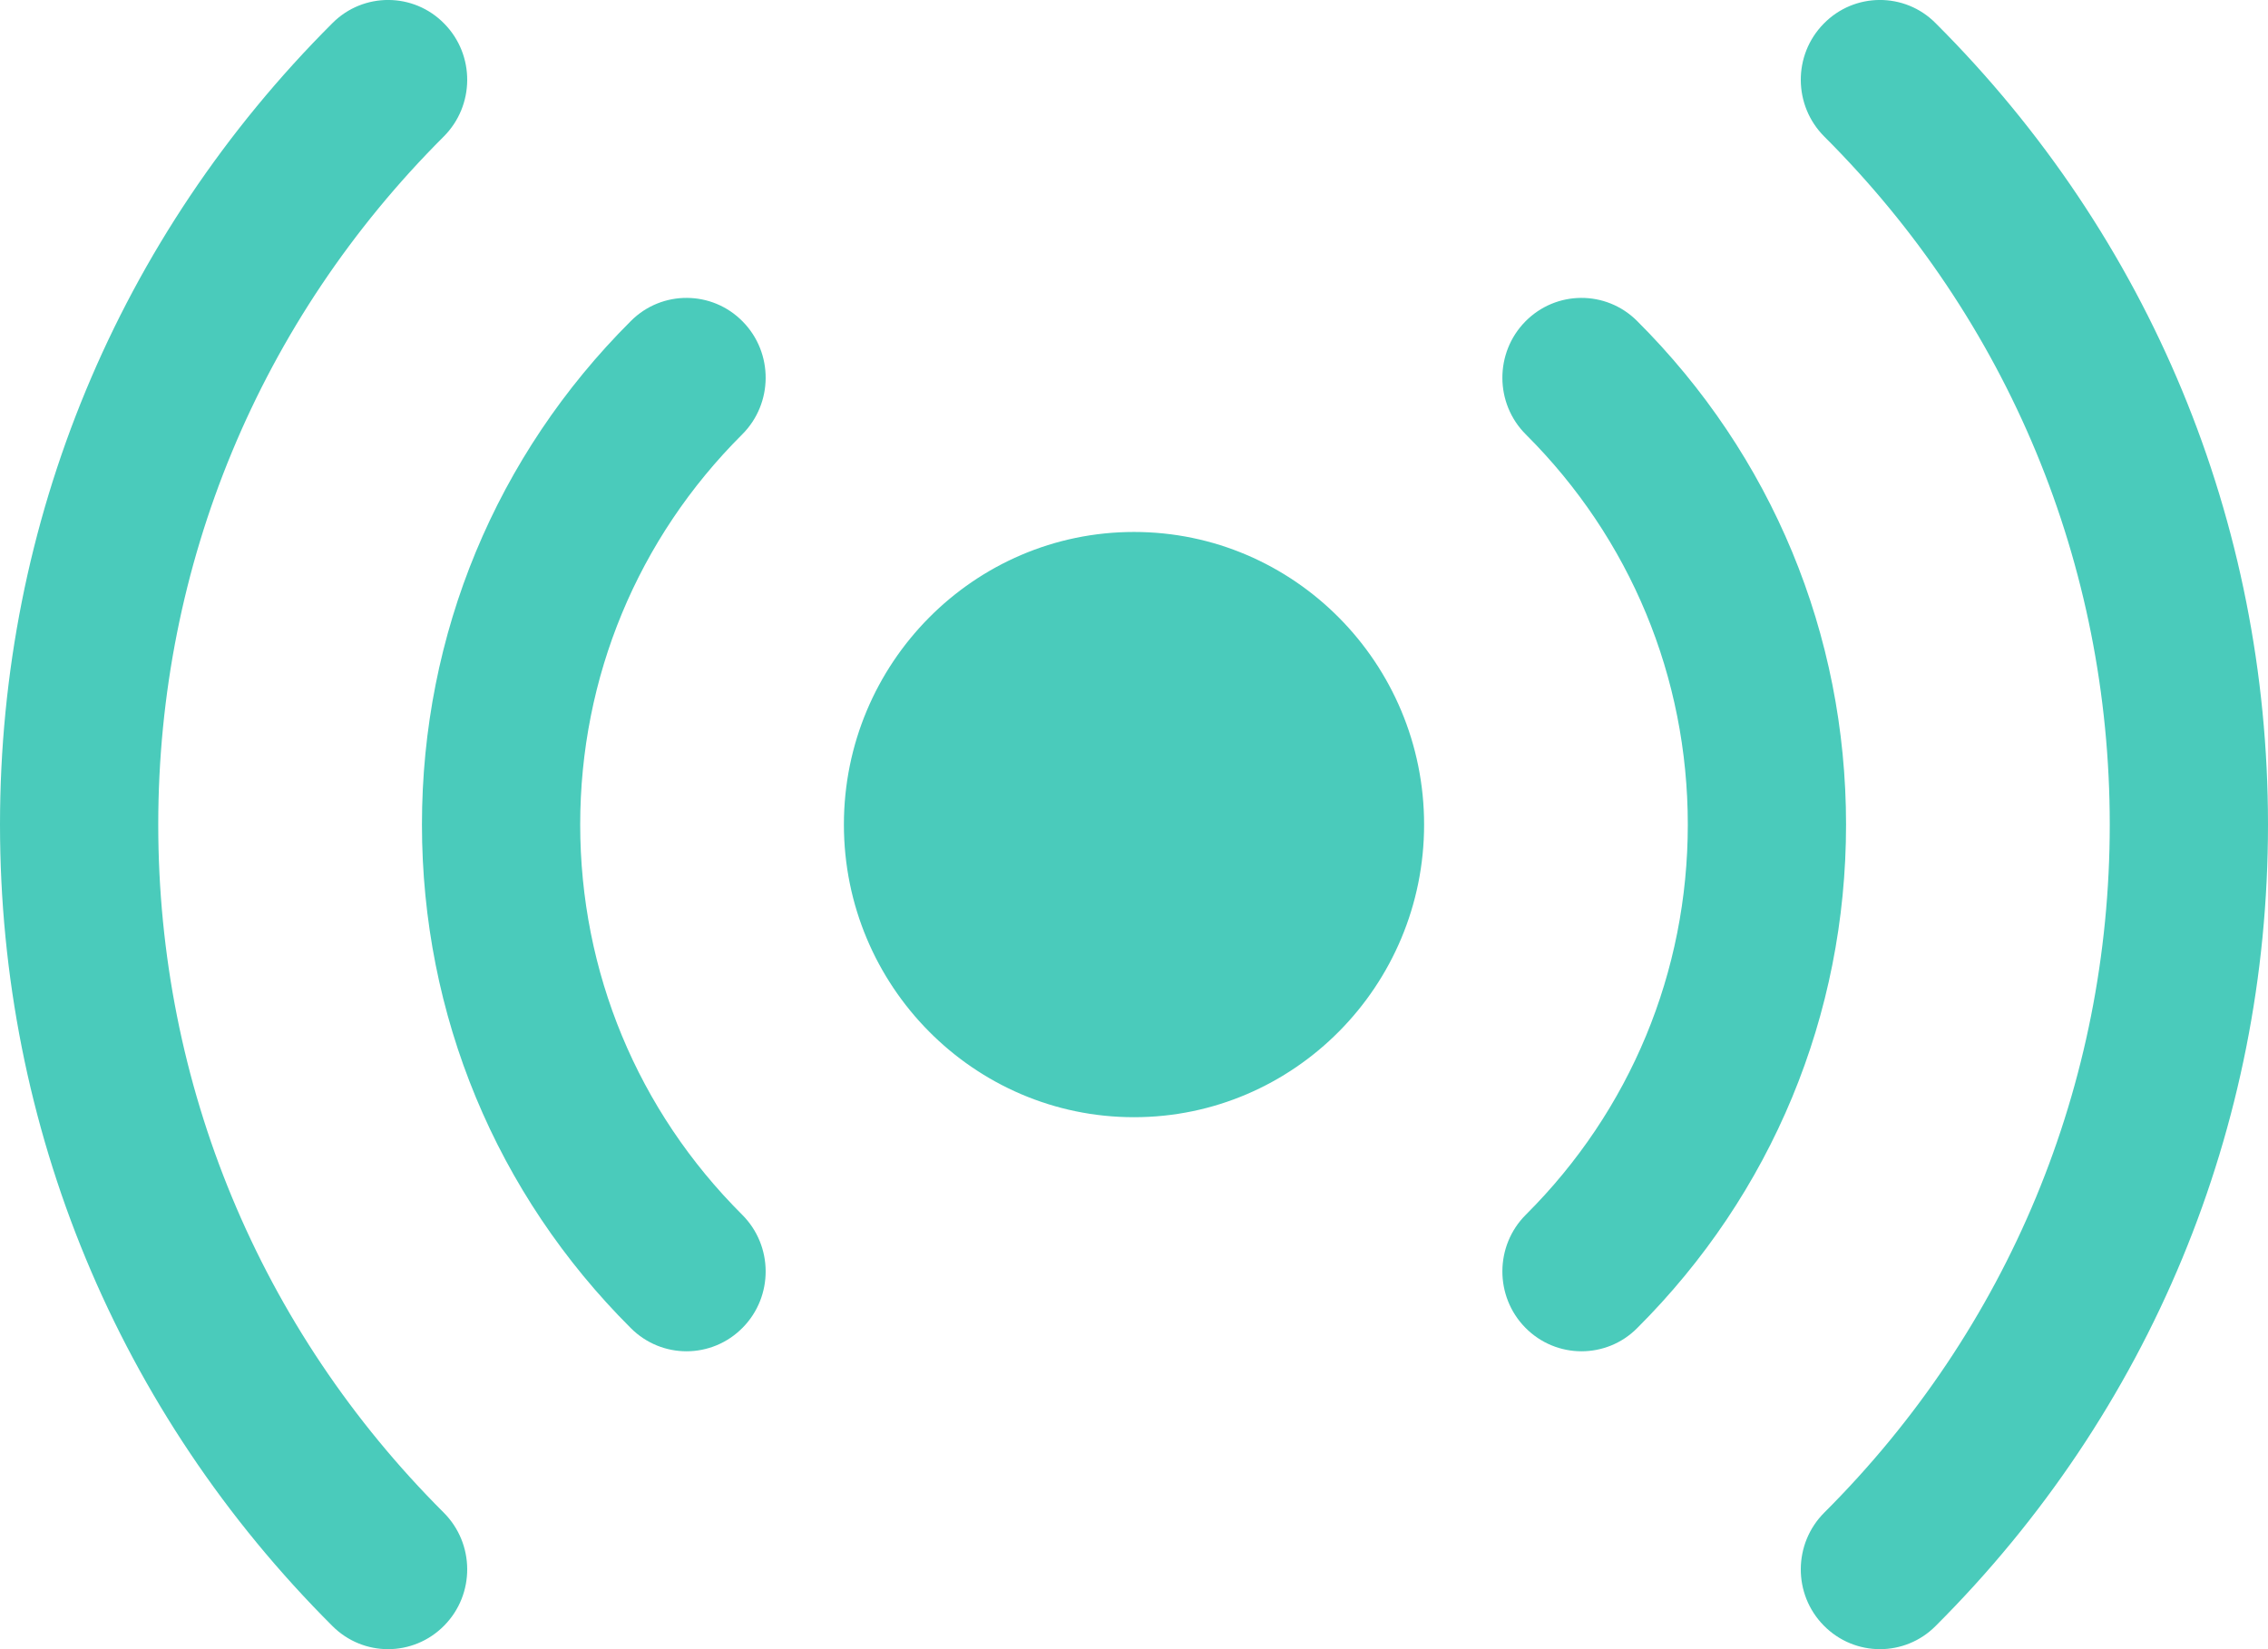 <svg xmlns="http://www.w3.org/2000/svg" fill="none" viewBox="0 0 22 16" height="16" width="22">
<path fill="#4ACBBB" d="M4.304 14.675C4.606 14.977 4.608 15.467 4.31 15.77C4.16 15.923 3.962 16 3.764 16C3.569 16 3.374 15.925 3.225 15.776C1.145 13.7 0 10.938 0 8C0 5.063 1.145 2.3 3.225 0.224C3.525 -0.077 4.013 -0.075 4.31 0.23C4.608 0.533 4.606 1.023 4.304 1.325C2.518 3.108 1.535 5.479 1.535 8C1.535 10.521 2.518 12.892 4.304 14.675ZM18.775 0.224C18.476 -0.077 17.988 -0.075 17.69 0.23C17.392 0.533 17.394 1.023 17.696 1.325C19.482 3.108 20.465 5.479 20.465 8C20.465 10.521 19.482 12.892 17.696 14.675C17.394 14.977 17.392 15.467 17.69 15.77C17.84 15.923 18.038 16 18.236 16C18.431 16 18.627 15.925 18.775 15.776C20.855 13.7 22 10.938 22 8C22 5.063 20.855 2.3 18.775 0.224ZM7.205 3.12C6.908 2.816 6.42 2.813 6.12 3.114C4.812 4.418 4.093 6.153 4.093 8C4.093 9.847 4.812 11.582 6.12 12.886C6.269 13.035 6.464 13.11 6.659 13.11C6.857 13.11 7.055 13.033 7.205 12.88C7.503 12.577 7.501 12.086 7.199 11.785C6.185 10.774 5.628 9.429 5.628 8C5.628 6.571 6.185 5.226 7.199 4.215C7.501 3.914 7.503 3.423 7.205 3.12ZM15.88 3.114C15.579 2.813 15.093 2.816 14.795 3.12C14.498 3.423 14.499 3.914 14.801 4.215C15.815 5.226 16.372 6.571 16.372 8C16.372 9.429 15.815 10.774 14.801 11.785C14.499 12.086 14.498 12.577 14.795 12.88C14.945 13.033 15.143 13.11 15.341 13.11C15.536 13.11 15.732 13.035 15.88 12.886C17.188 11.582 17.907 9.847 17.907 8C17.907 6.153 17.188 4.418 15.88 3.114ZM13.814 8C13.814 9.566 12.552 10.839 11 10.839C9.448 10.839 8.186 9.566 8.186 8C8.186 6.434 9.448 5.161 11 5.161C12.552 5.161 13.814 6.434 13.814 8Z"></path>
</svg>
